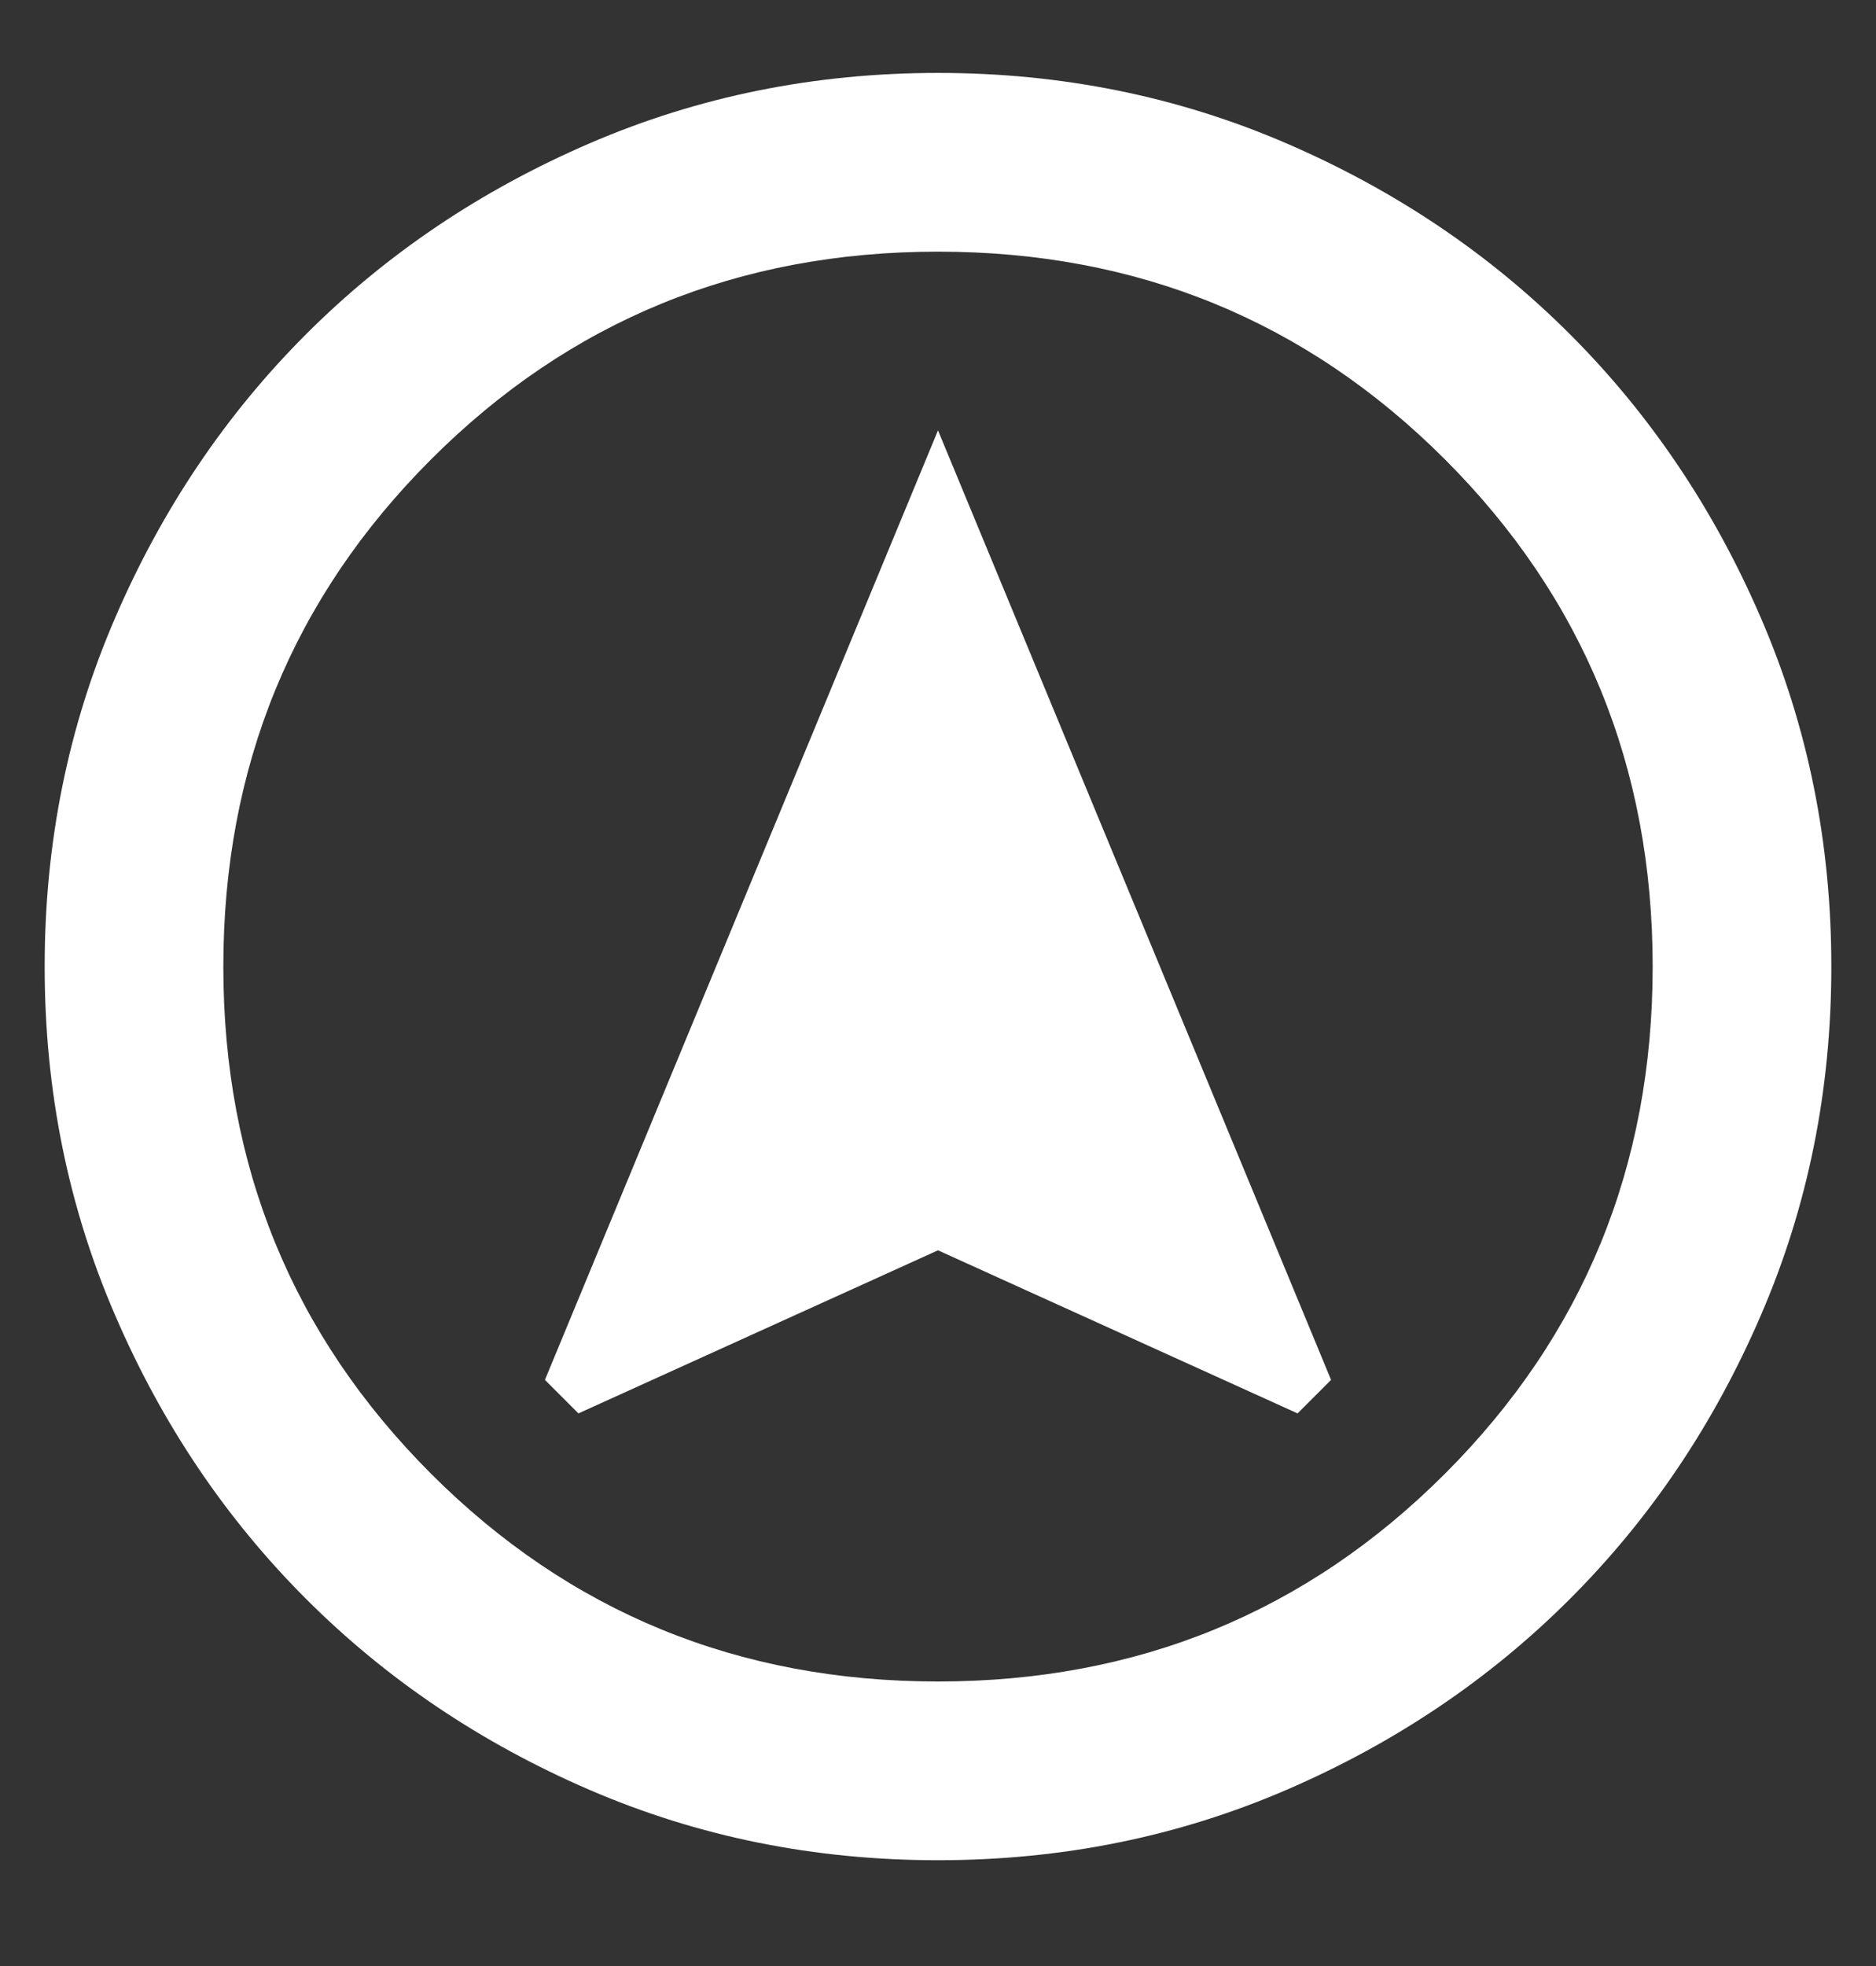 <?xml version="1.0" encoding="UTF-8"?>
<svg xmlns="http://www.w3.org/2000/svg" width="21" height="22" viewBox="0 0 21 22" fill="none">
  <rect x="0" y="0" width="21" height="22" fill="#333333" stroke="none"/>
  <g clip-path="url(#clip0_36_397)">
    <path d="M6.475 15.816L10.5 13.991L14.525 15.816L14.9 15.441L10.5 4.816L6.1 15.441L6.475 15.816ZM10.5 20.816C9.117 20.816 7.817 20.554 6.6 20.029C5.383 19.504 4.325 18.791 3.425 17.891C2.525 16.991 1.812 15.933 1.288 14.716C0.762 13.5 0.5 12.2 0.5 10.816C0.5 9.433 0.762 8.133 1.288 6.916C1.812 5.7 2.525 4.641 3.425 3.741C4.325 2.841 5.383 2.129 6.6 1.604C7.817 1.079 9.117 0.816 10.5 0.816C11.883 0.816 13.183 1.079 14.4 1.604C15.617 2.129 16.675 2.841 17.575 3.741C18.475 4.641 19.188 5.7 19.712 6.916C20.238 8.133 20.5 9.433 20.5 10.816C20.5 12.2 20.238 13.5 19.712 14.716C19.188 15.933 18.475 16.991 17.575 17.891C16.675 18.791 15.617 19.504 14.4 20.029C13.183 20.554 11.883 20.816 10.5 20.816ZM10.5 18.816C12.733 18.816 14.625 18.041 16.175 16.491C17.725 14.941 18.5 13.05 18.5 10.816C18.5 8.583 17.725 6.691 16.175 5.141C14.625 3.591 12.733 2.816 10.5 2.816C8.267 2.816 6.375 3.591 4.825 5.141C3.275 6.691 2.5 8.583 2.5 10.816C2.5 13.05 3.275 14.941 4.825 16.491C6.375 18.041 8.267 18.816 10.5 18.816Z" fill="white"></path>
  </g>
  <defs>
    <clipPath id="clip0_36_397">
      <rect width="20" height="21" fill="white" transform="translate(0.5 0.03)"></rect>
    </clipPath>
  </defs>
</svg>
